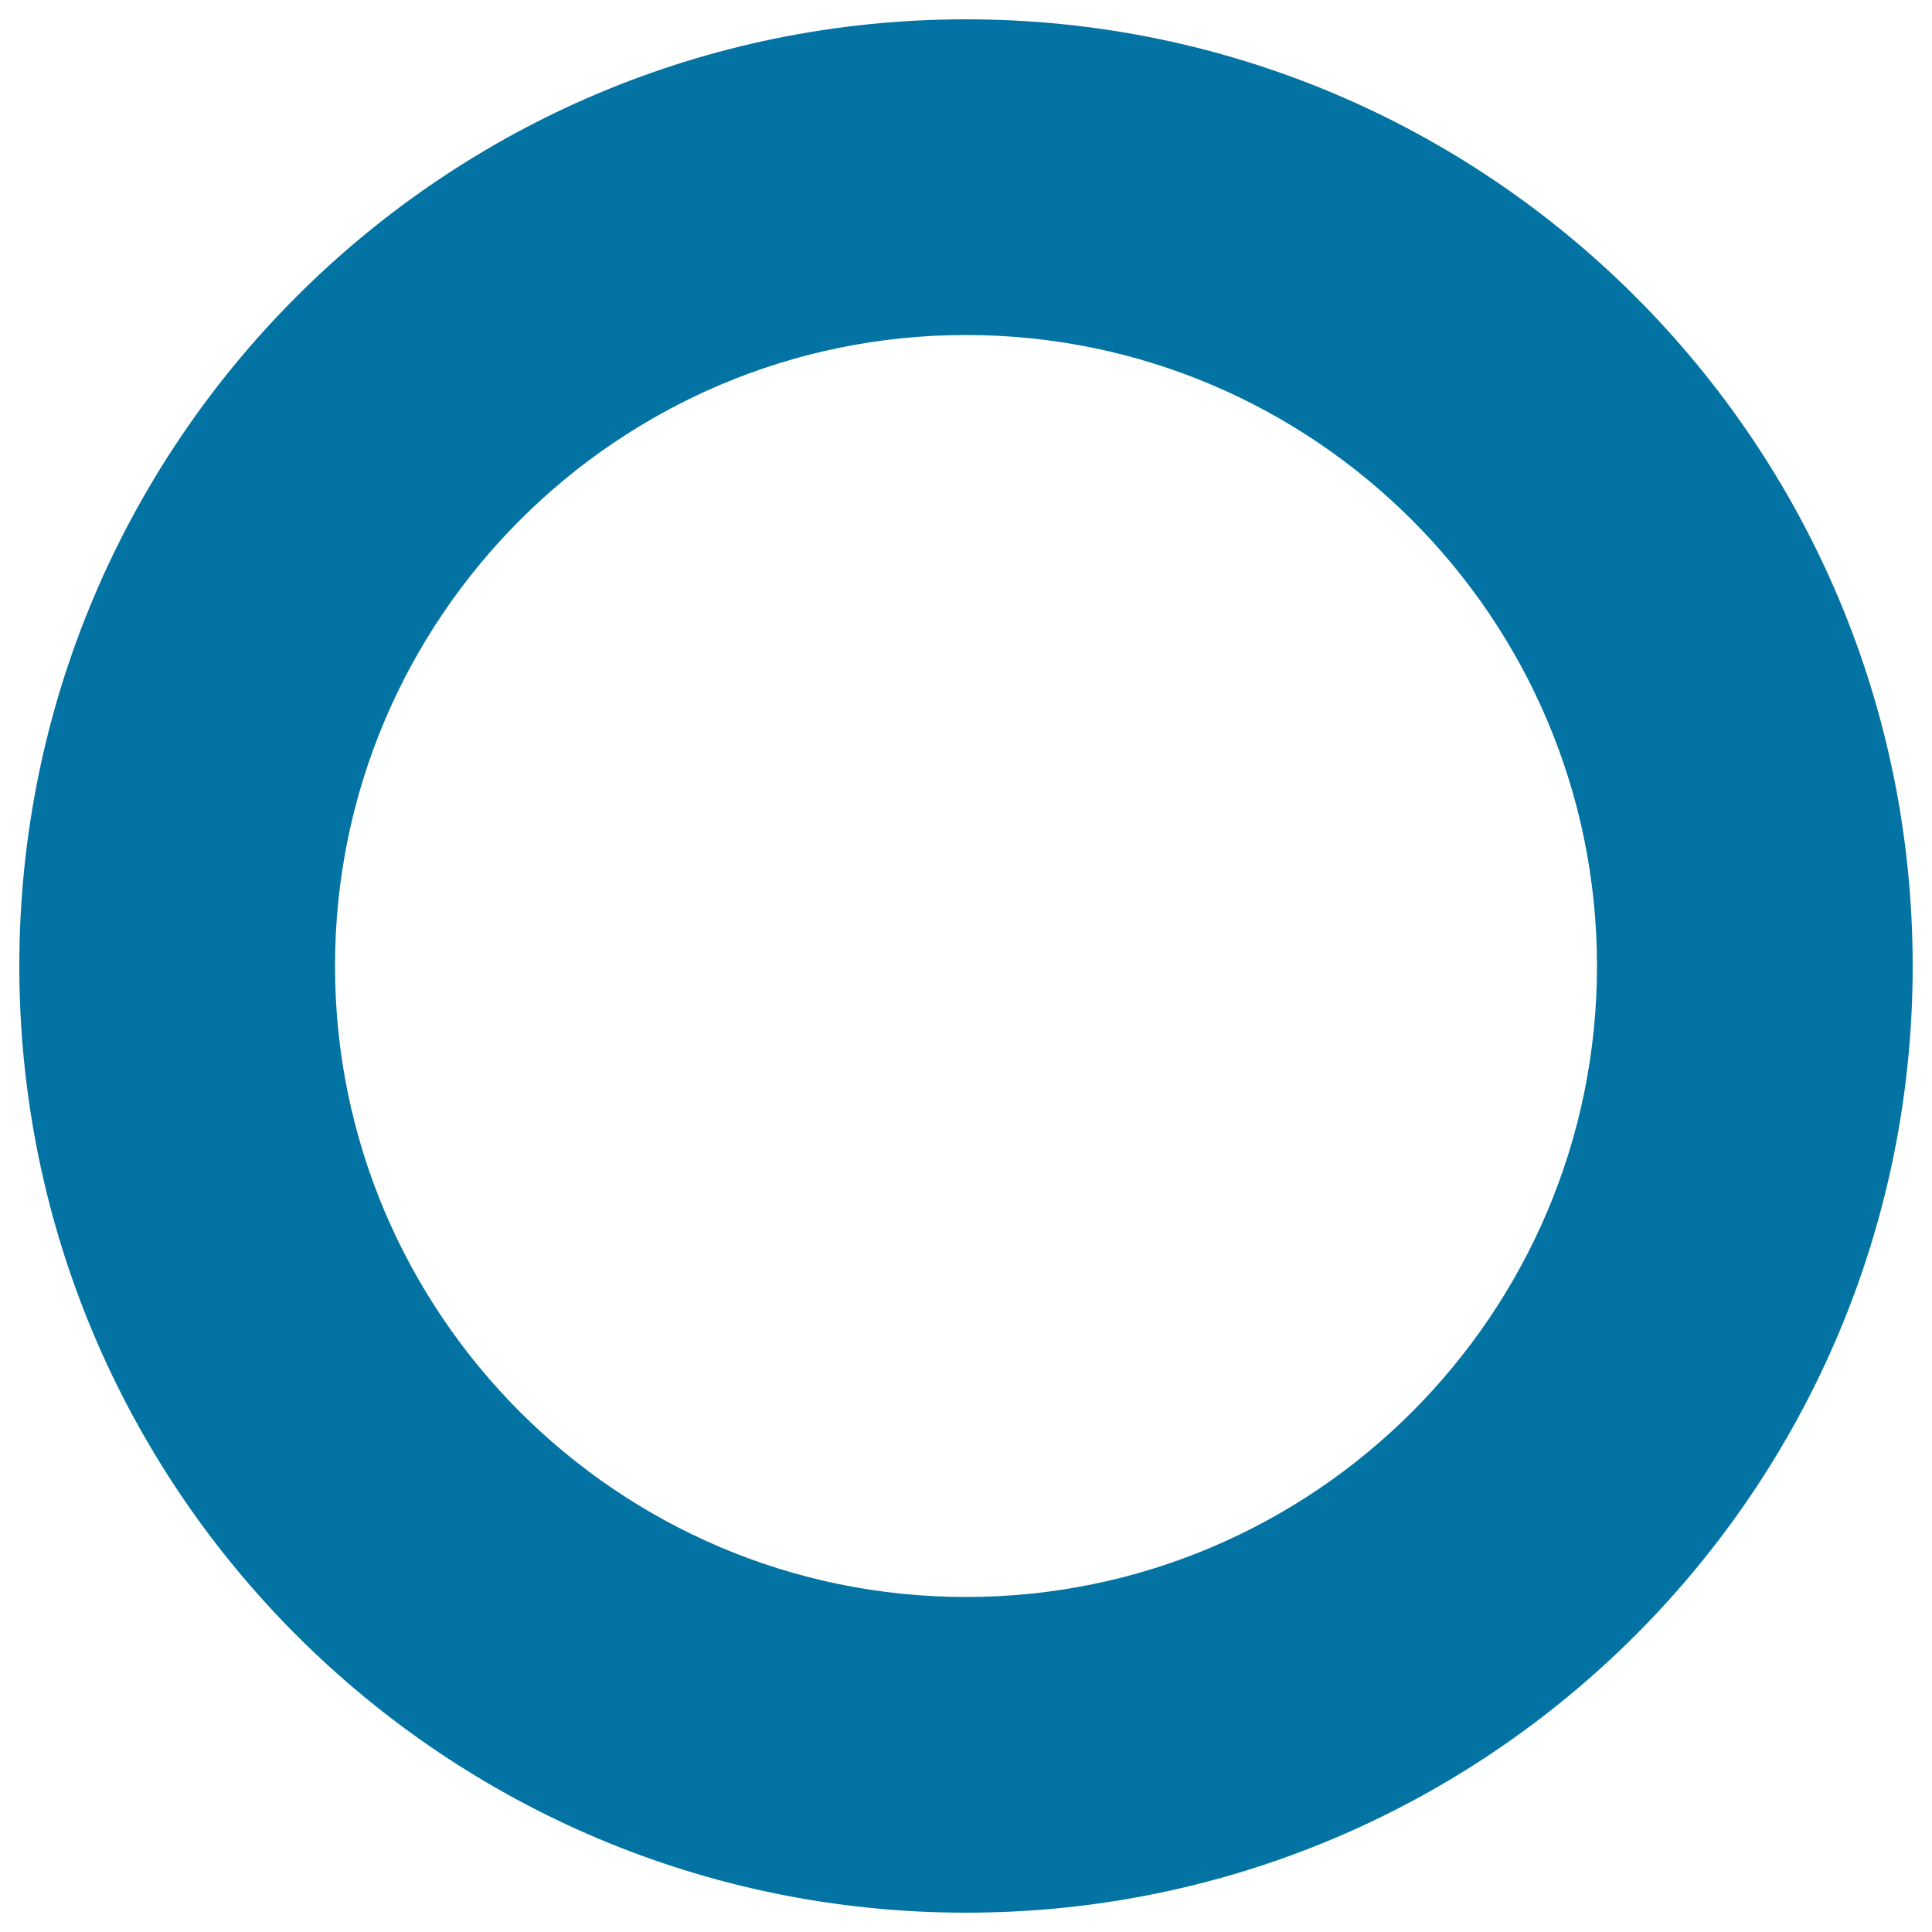 <svg xmlns="http://www.w3.org/2000/svg" viewBox="0 0 1000 1000" style="fill:#0273a2">
<title>Media Record Outline SVG icon</title>
<path d="M500,173.4c180.1,0,326.6,146.5,326.6,326.6S680.1,826.6,500,826.6S173.4,680.1,173.4,500S319.9,173.4,500,173.4z M500,10C229.3,10,10,229.3,10,500c0,270.5,219.3,490,490,490c270.5,0,490-219.5,490-490C990,229.3,770.5,10,500,10z"/>
</svg>